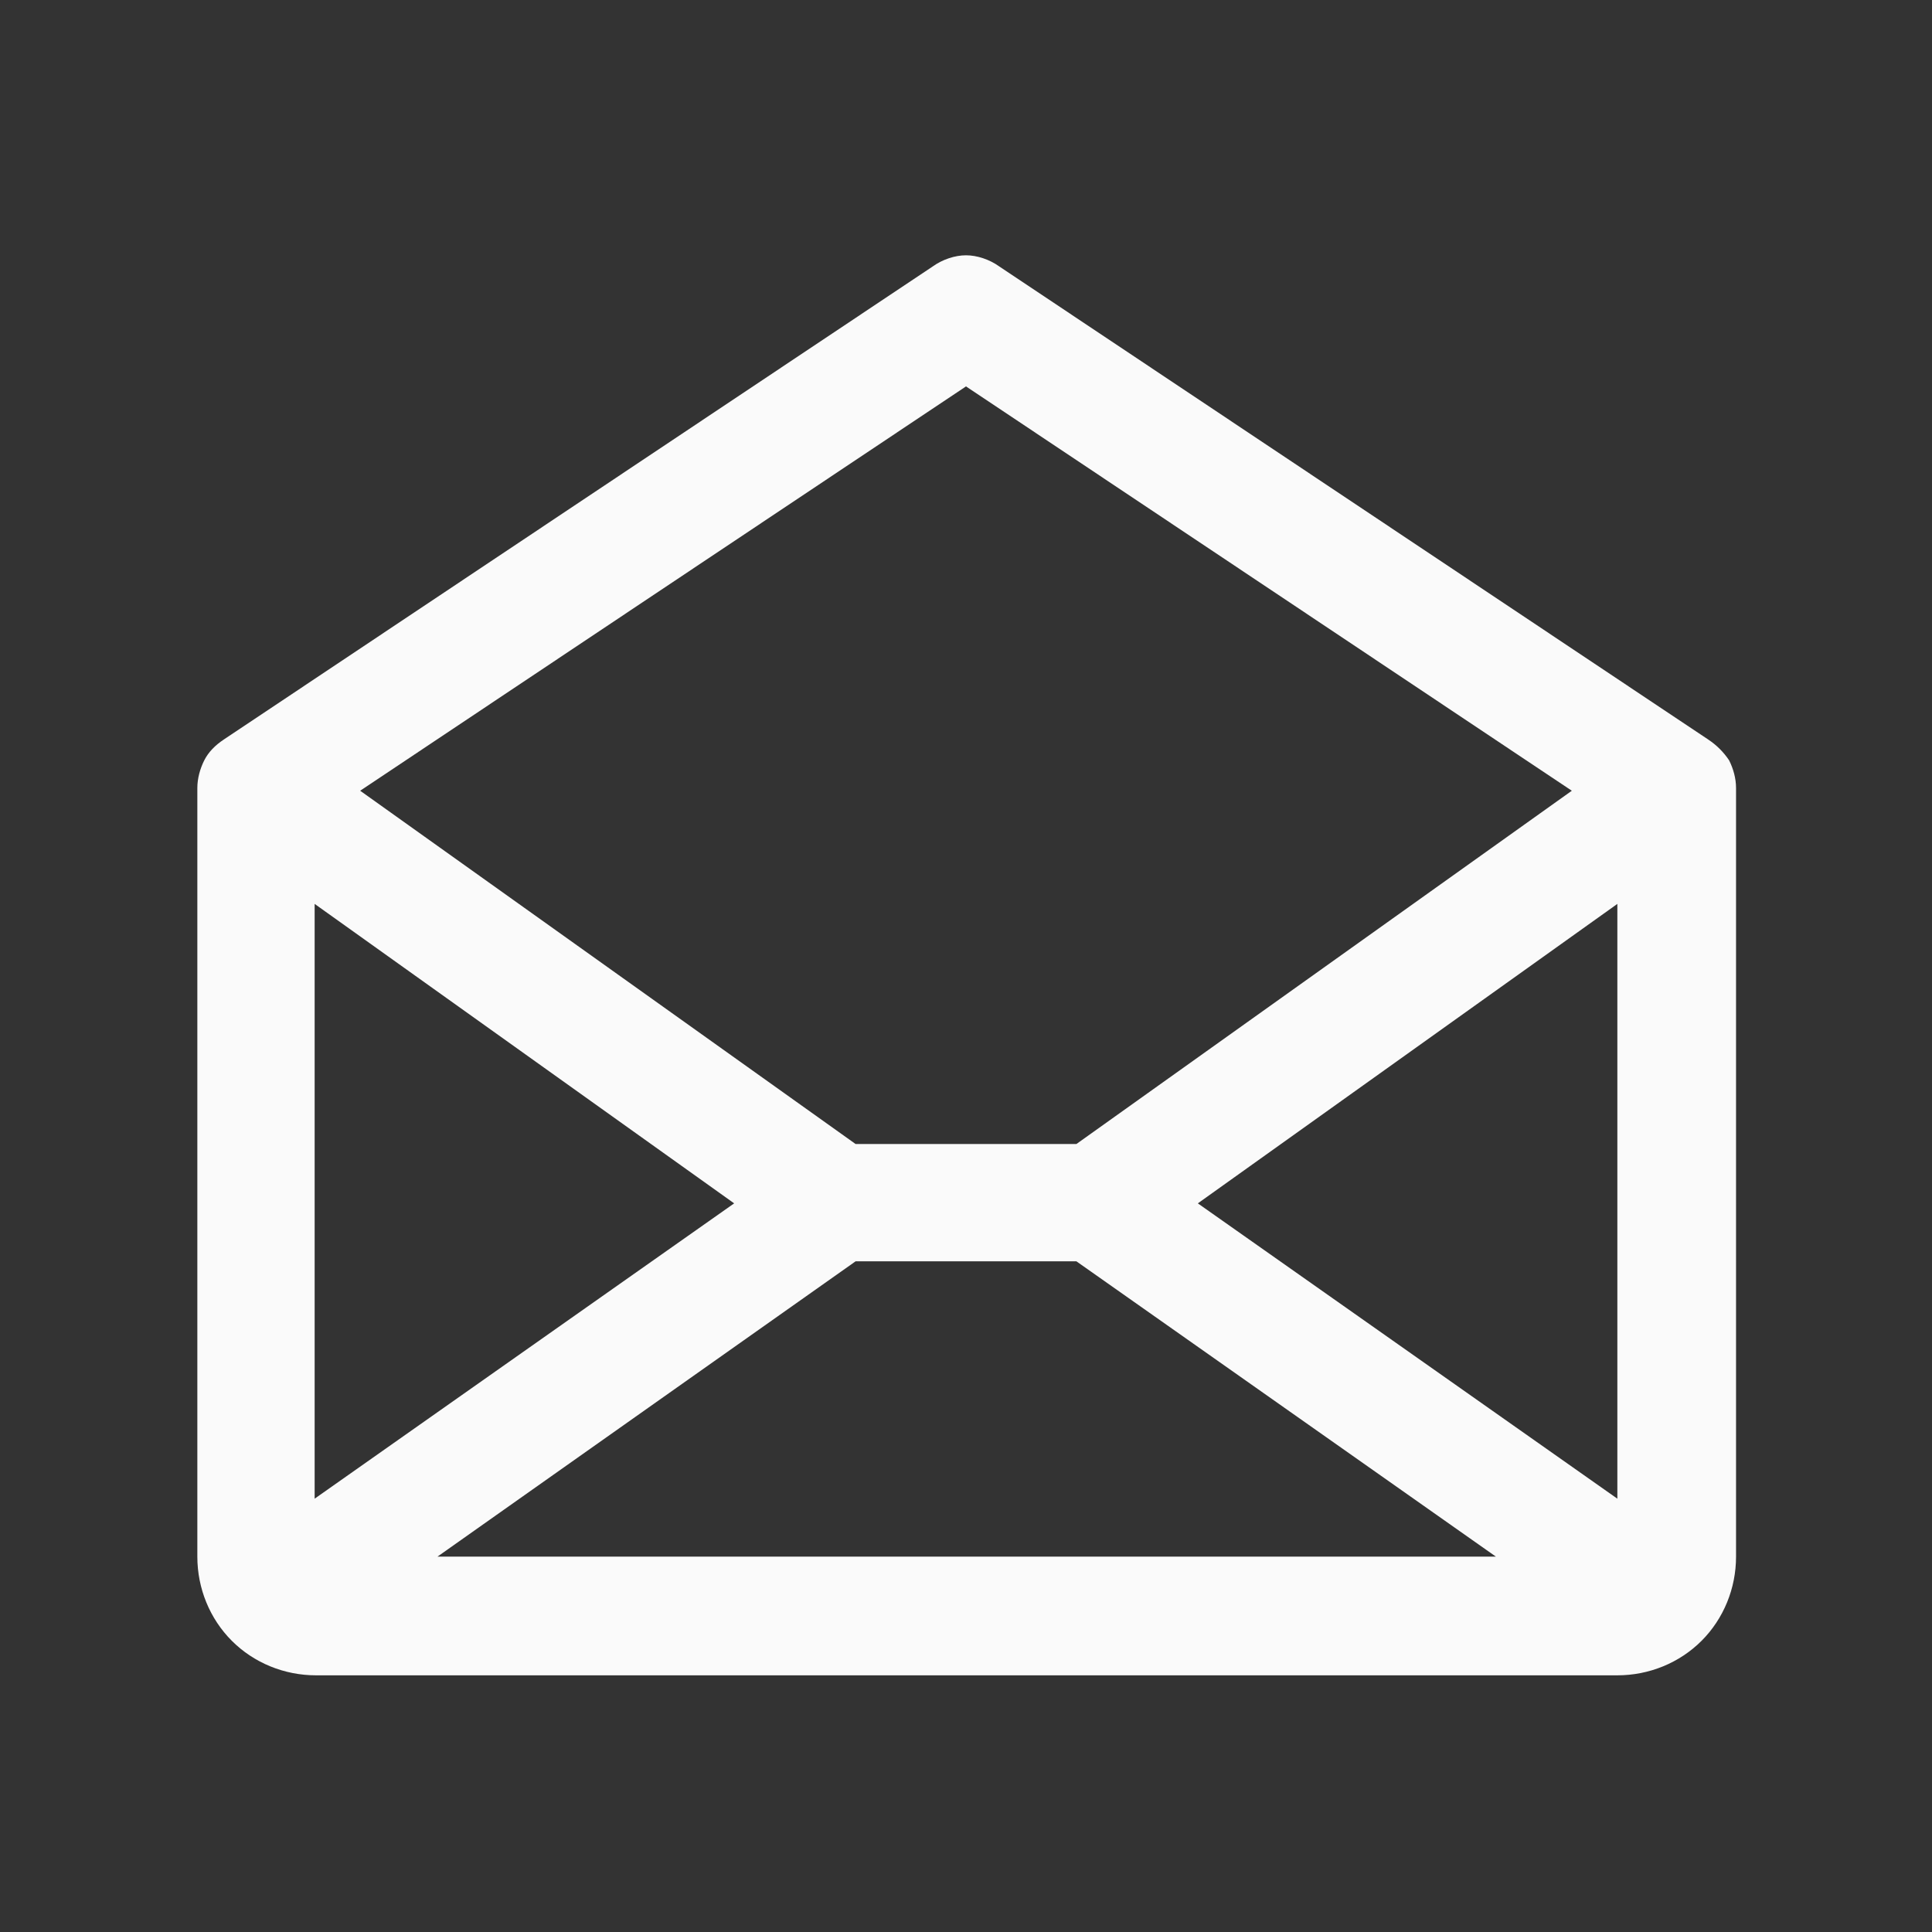 <svg xmlns="http://www.w3.org/2000/svg" viewBox="0 0 14 14">
<rect x="0" y="0" width="14" height="14" fill="#333333" stroke="none"/>
<path fill="#FAFAFA" d="M12.38,5.36L7.24,1.93C7.17,1.88,7.08,1.85,7,1.85S6.83,1.88,6.76,1.93L1.62,5.36C1.56,5.4,1.51,5.45,1.48,5.51
	c-0.03,0.06-0.05,0.13-0.05,0.2v5.57c0,0.23,0.09,0.45,0.25,0.61c0.16,0.16,0.38,0.25,0.61,0.25h9.43c0.23,0,0.45-0.09,0.61-0.25
	c0.16-0.16,0.25-0.38,0.25-0.61V5.71c0-0.07-0.02-0.14-0.05-0.2C12.49,5.45,12.44,5.4,12.38,5.36z M5.32,8.72l-3.04,2.14V6.55
	L5.32,8.72z M6.2,9.14h1.6l3.04,2.14H3.17L6.2,9.14z M8.68,8.72l3.04-2.17v4.31L8.68,8.72z M7,2.8l4.39,2.93L7.8,8.29H6.2L2.61,5.73
	L7,2.8z"/>
</svg>

